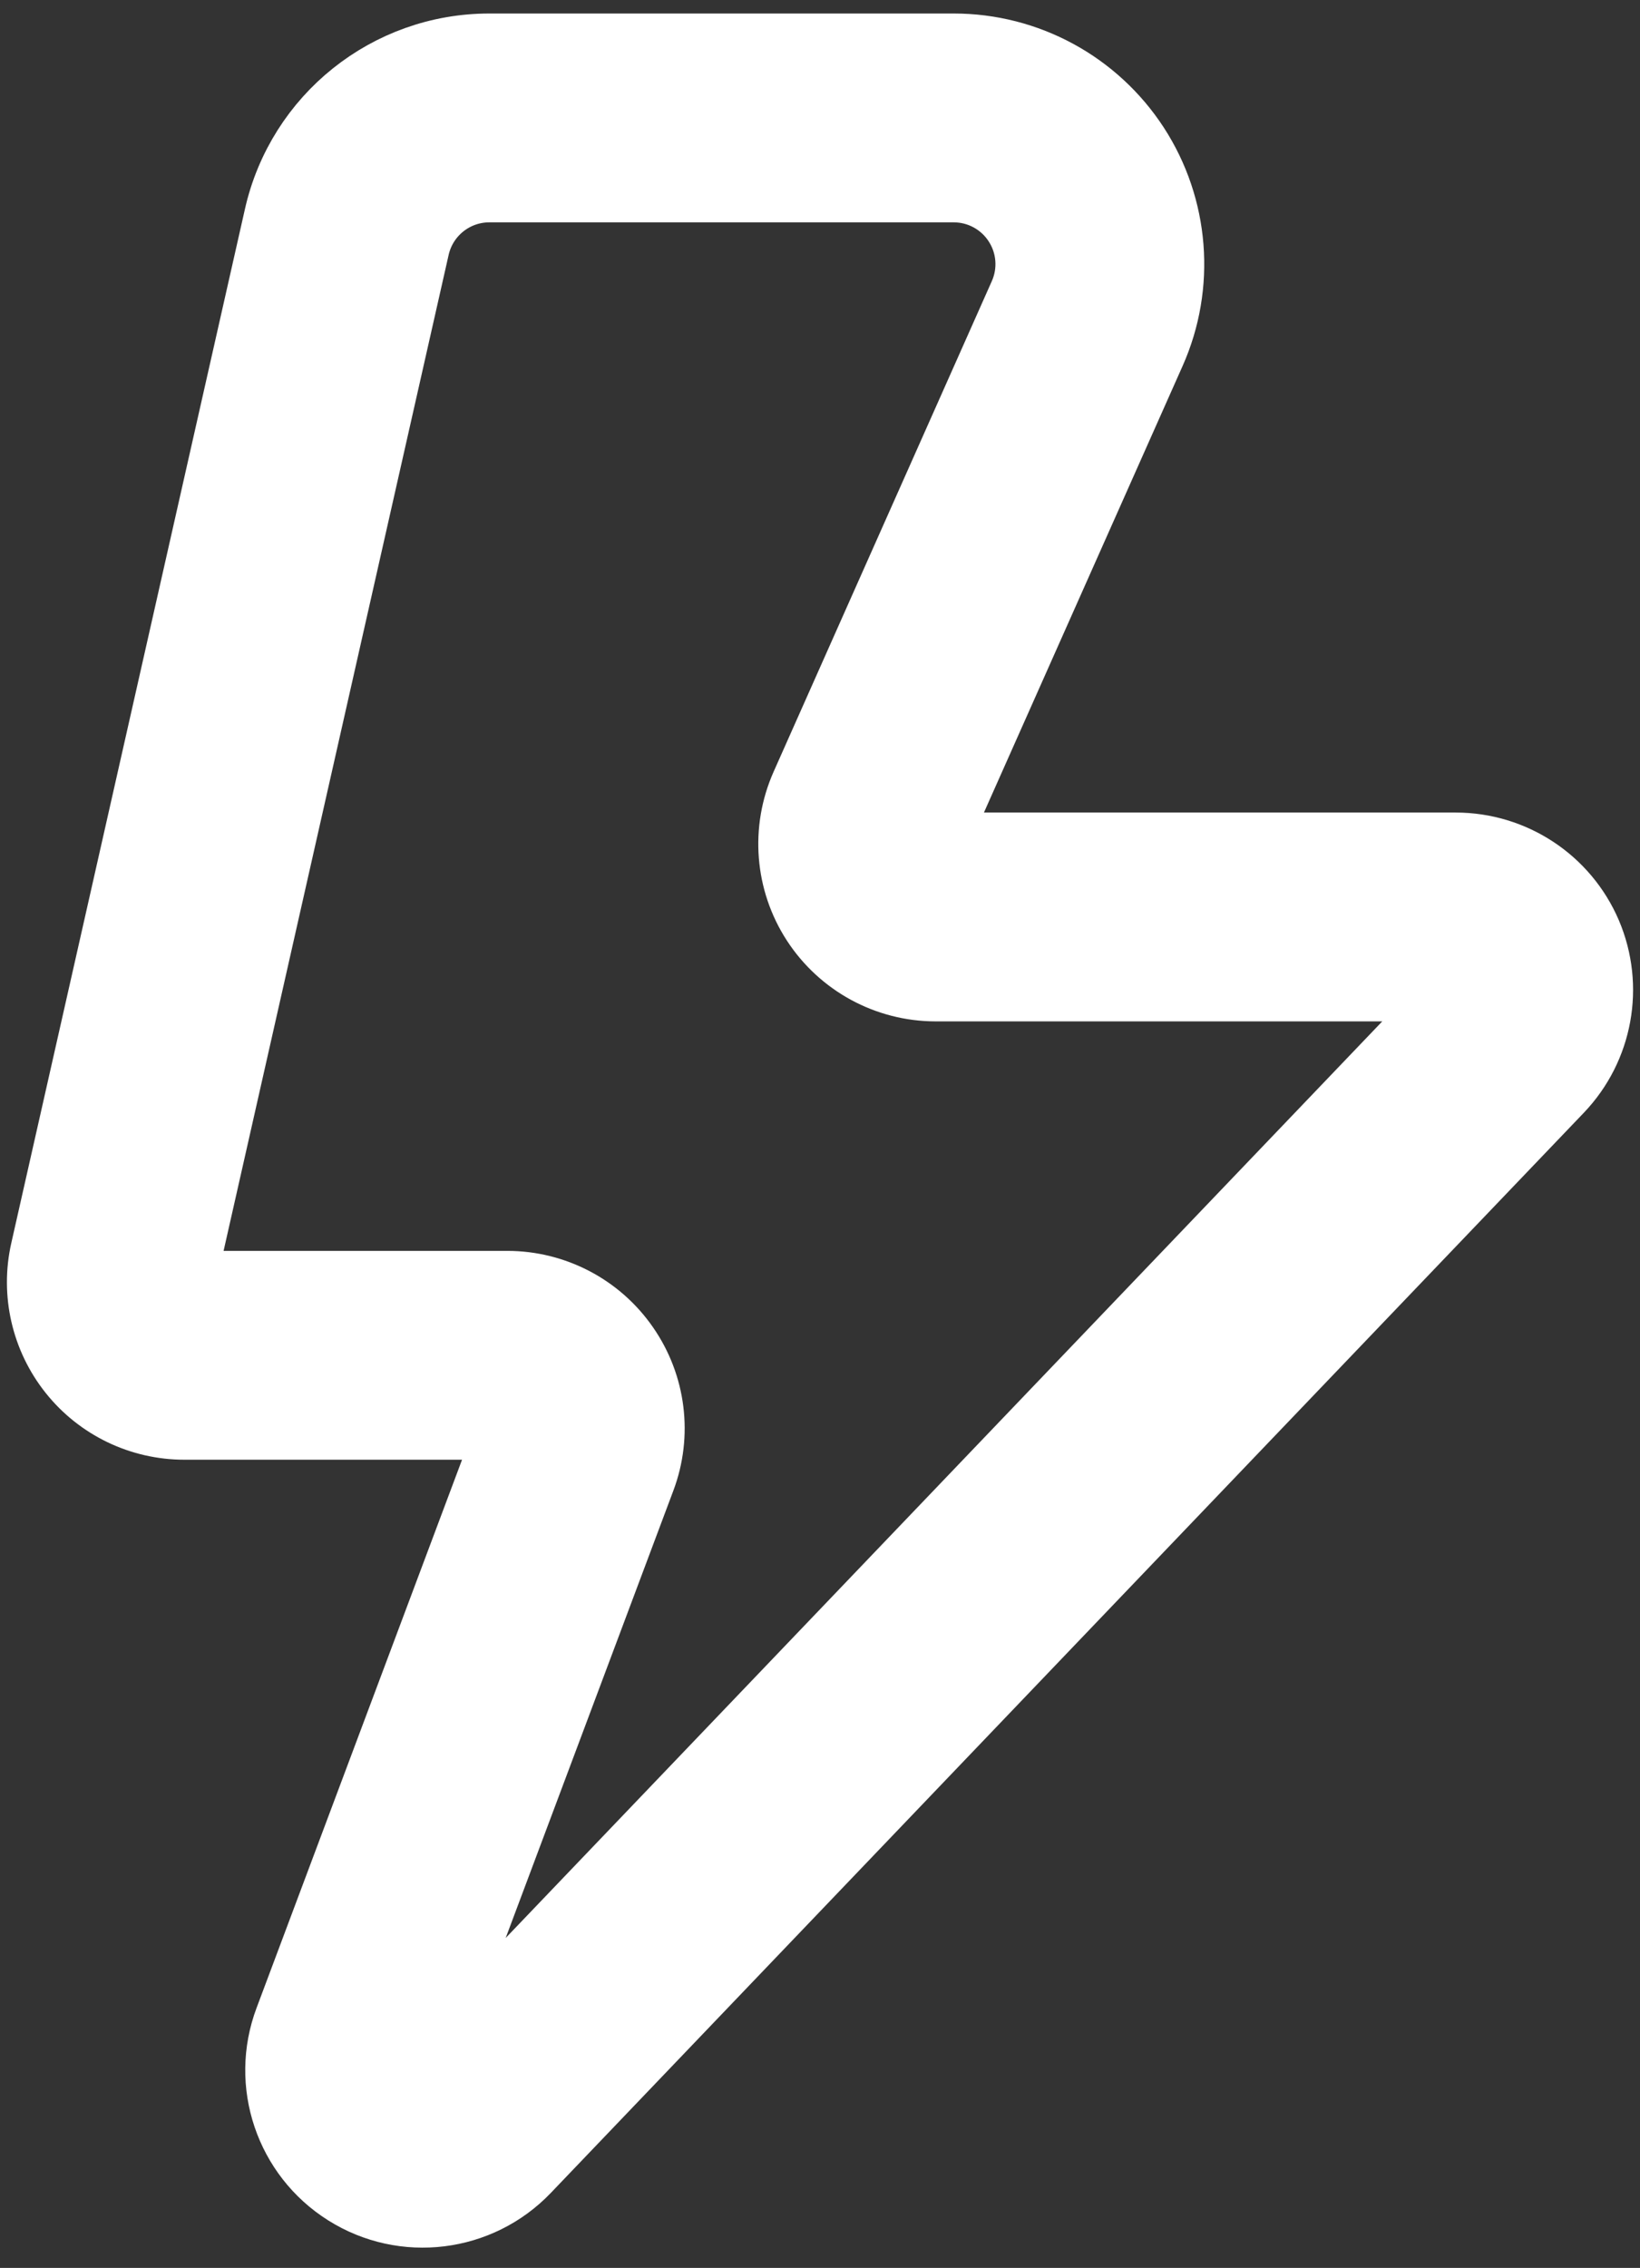 <svg xmlns="http://www.w3.org/2000/svg" width="34" height="47" viewBox="0 0 34 47" fill="none"><rect x="0" y="0" width="34" height="47" fill="#333333" stroke="none"/><path fill-rule="evenodd" clip-rule="evenodd" d="M10.517 29.601L5.928 41.839C5.422 43.185 5.934 44.7 7.151 45.465C8.368 46.231 9.957 46.034 10.95 44.996L32.366 22.611C33.204 21.734 33.439 20.443 32.964 19.327C32.487 18.212 31.391 17.489 30.178 17.489H19.398L23.924 7.319C24.549 5.914 24.42 4.288 23.583 2.998C22.744 1.708 21.312 0.93 19.773 0.93H10.144C8.022 0.93 6.182 2.4 5.713 4.471L0.868 25.905C0.665 26.803 0.882 27.745 1.457 28.464C2.031 29.183 2.901 29.601 3.822 29.601H10.517ZM30.178 20.517L8.762 42.902C10.361 38.638 12.3 33.466 13.351 30.664C13.701 29.734 13.571 28.693 13.004 27.877C12.44 27.061 11.51 26.573 10.517 26.573H3.822L8.667 5.139C8.823 4.449 9.436 3.958 10.144 3.958H19.773C20.285 3.958 20.764 4.218 21.042 4.648C21.322 5.077 21.365 5.619 21.157 6.088L16.632 16.258C16.216 17.195 16.3 18.279 16.859 19.139C17.418 19.998 18.373 20.517 19.398 20.517H30.178Z" fill="white" stroke="white" stroke-width="1.3"/></svg>